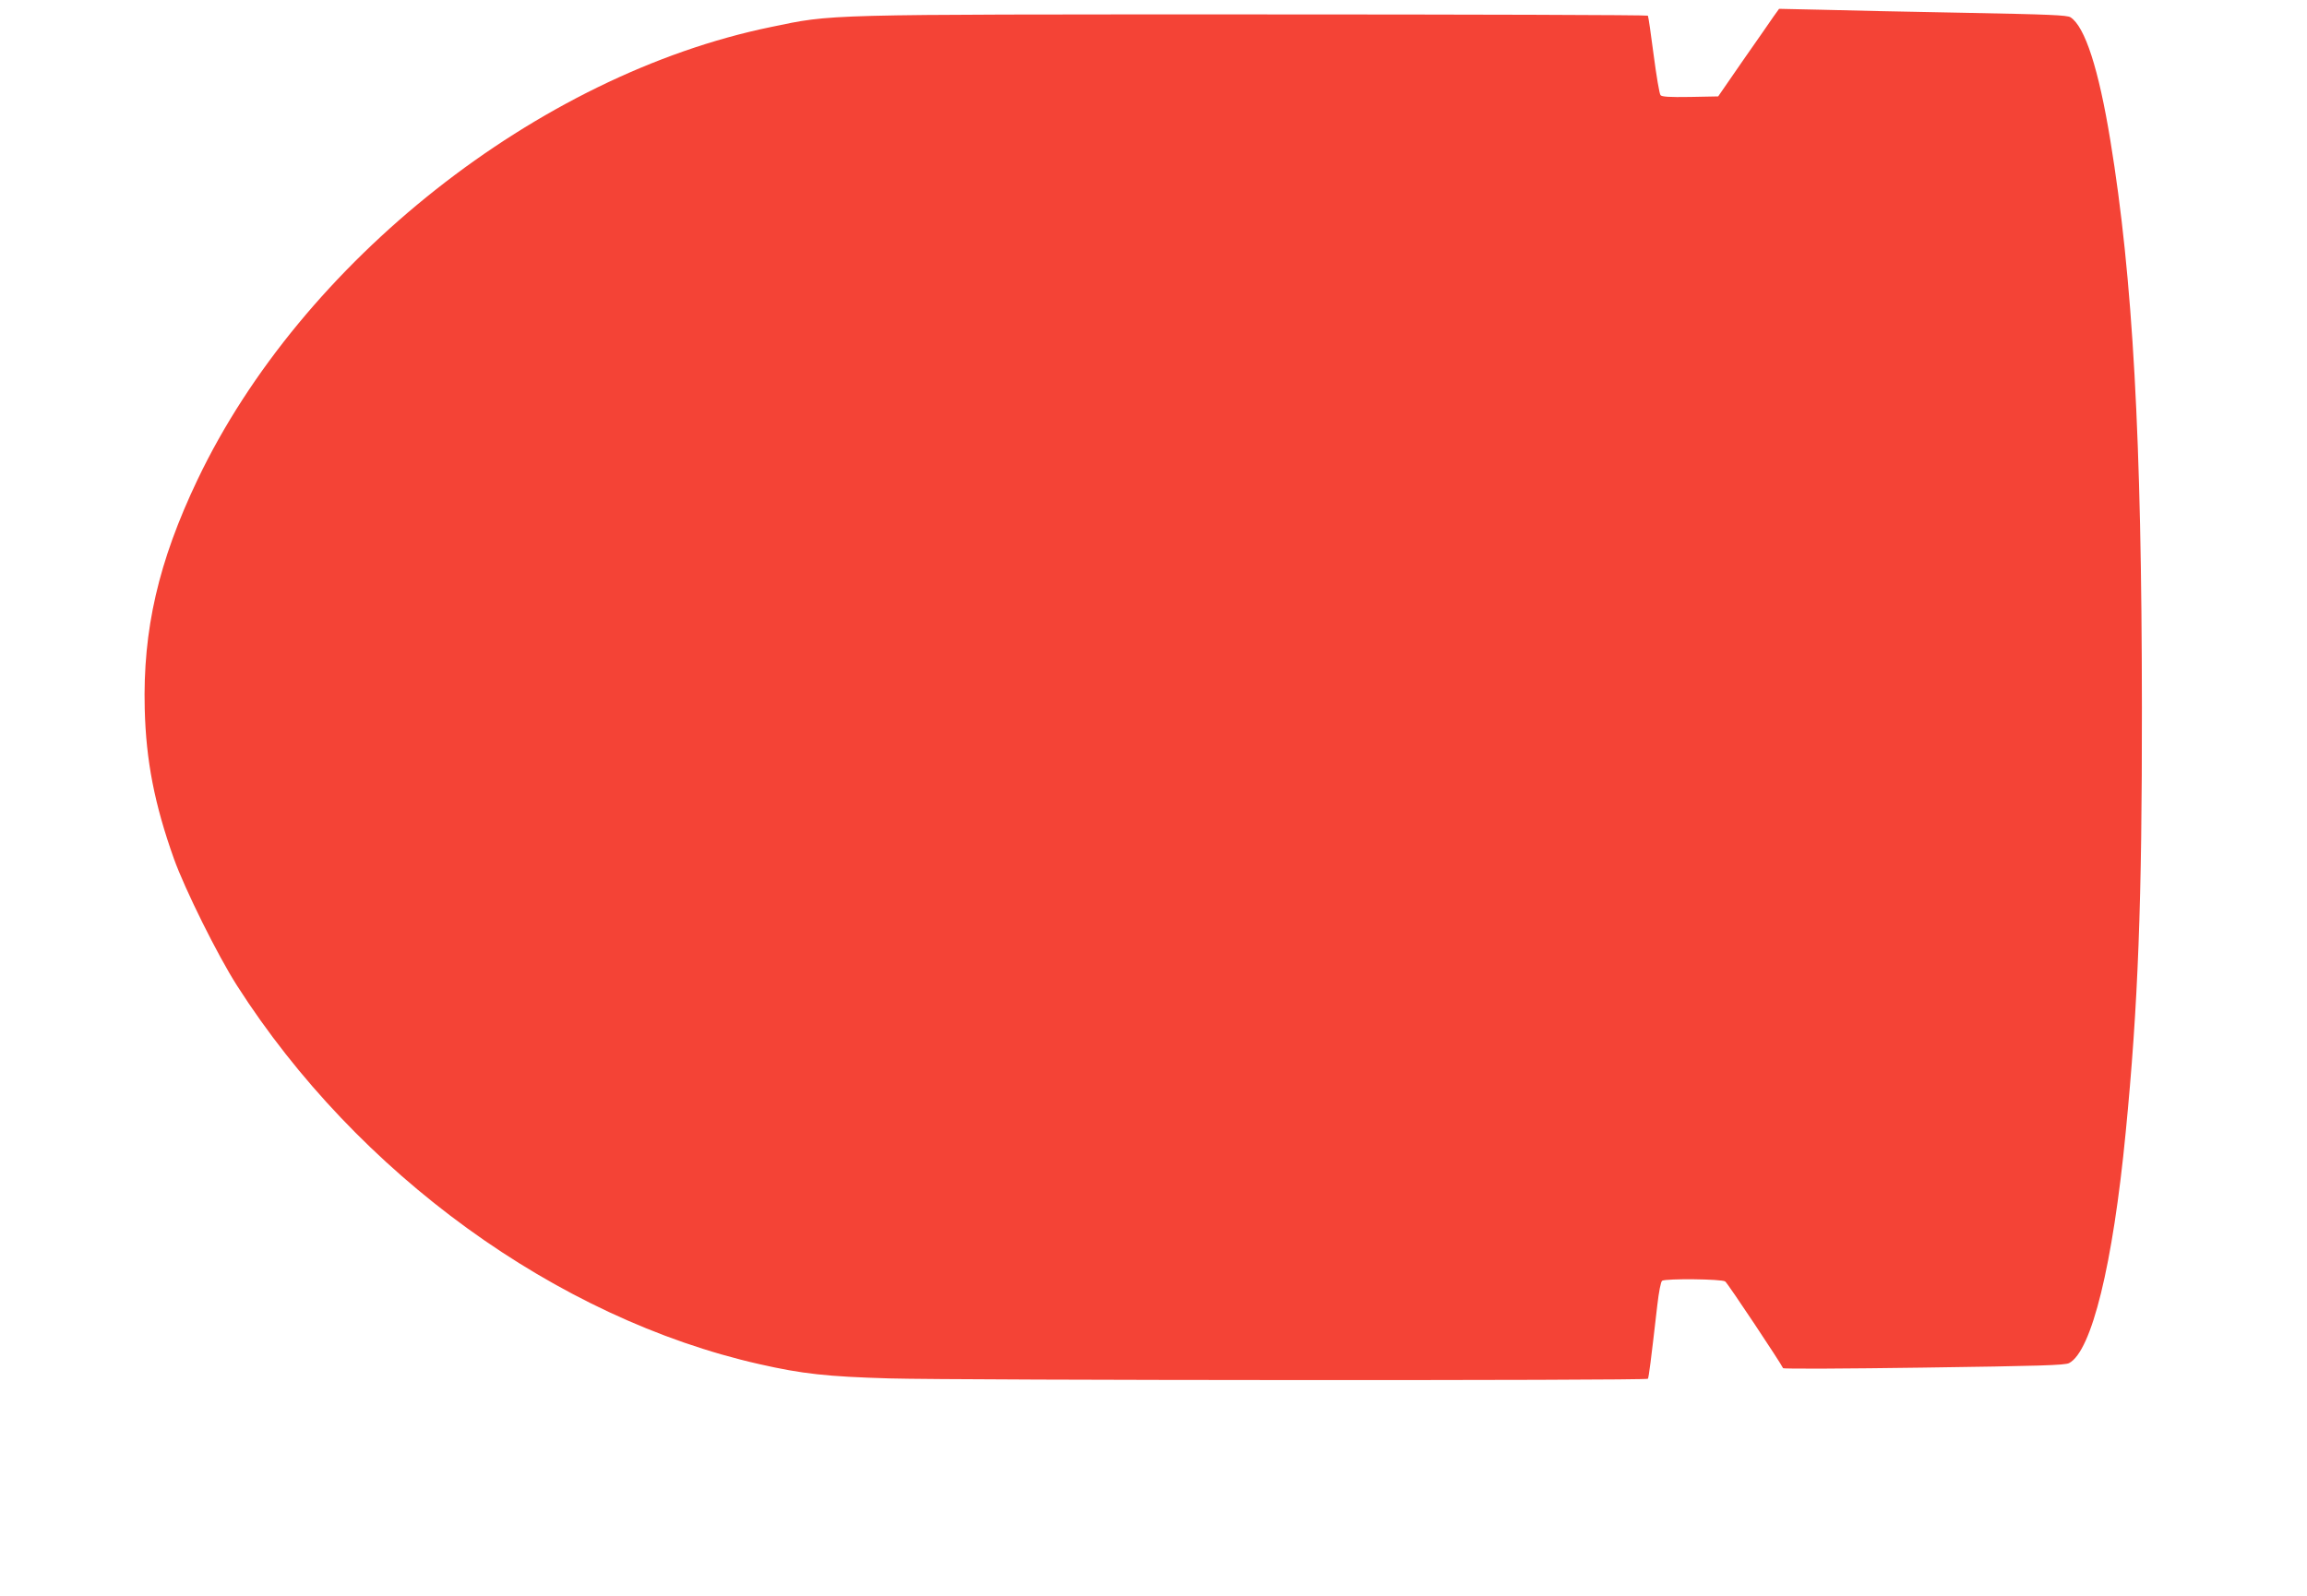 <?xml version="1.0" standalone="no"?>
<!DOCTYPE svg PUBLIC "-//W3C//DTD SVG 20010904//EN"
 "http://www.w3.org/TR/2001/REC-SVG-20010904/DTD/svg10.dtd">
<svg version="1.0" xmlns="http://www.w3.org/2000/svg"
 width="1280pt" height="886pt" viewBox="0 0 1280 886"
 preserveAspectRatio="xMidYMid meet">
<g transform="translate(0,886) scale(0.1,-0.1)"
fill="#f44336" stroke="none">
<path d="M9840 8768 c-16 -24 -92 -133 -169 -243 l-138 -200 -155 -3 c-117 -2
-158 1 -165 10 -6 7 -23 108 -38 223 -15 116 -29 213 -32 218 -2 4 -984 7
-2181 7 -2423 0 -2338 2 -2685 -70 -1292 -266 -2603 -1301 -3181 -2512 -217
-455 -304 -833 -293 -1272 7 -287 54 -529 162 -832 61 -170 242 -535 350 -704
668 -1045 1774 -1847 2899 -2101 238 -54 375 -69 721 -79 387 -11 4202 -13
4208 -2 5 7 17 101 52 406 9 79 20 133 27 138 22 13 332 10 350 -4 15 -11 313
-460 321 -481 1 -5 353 -3 781 3 646 9 783 13 806 25 125 65 243 546 314 1280
69 703 91 1287 90 2360 -1 1488 -50 2384 -175 3145 -65 398 -141 632 -221 684
-19 12 -116 16 -588 25 -311 6 -669 13 -797 17 l-232 5 -31 -43z"/>
</g>
</svg>
